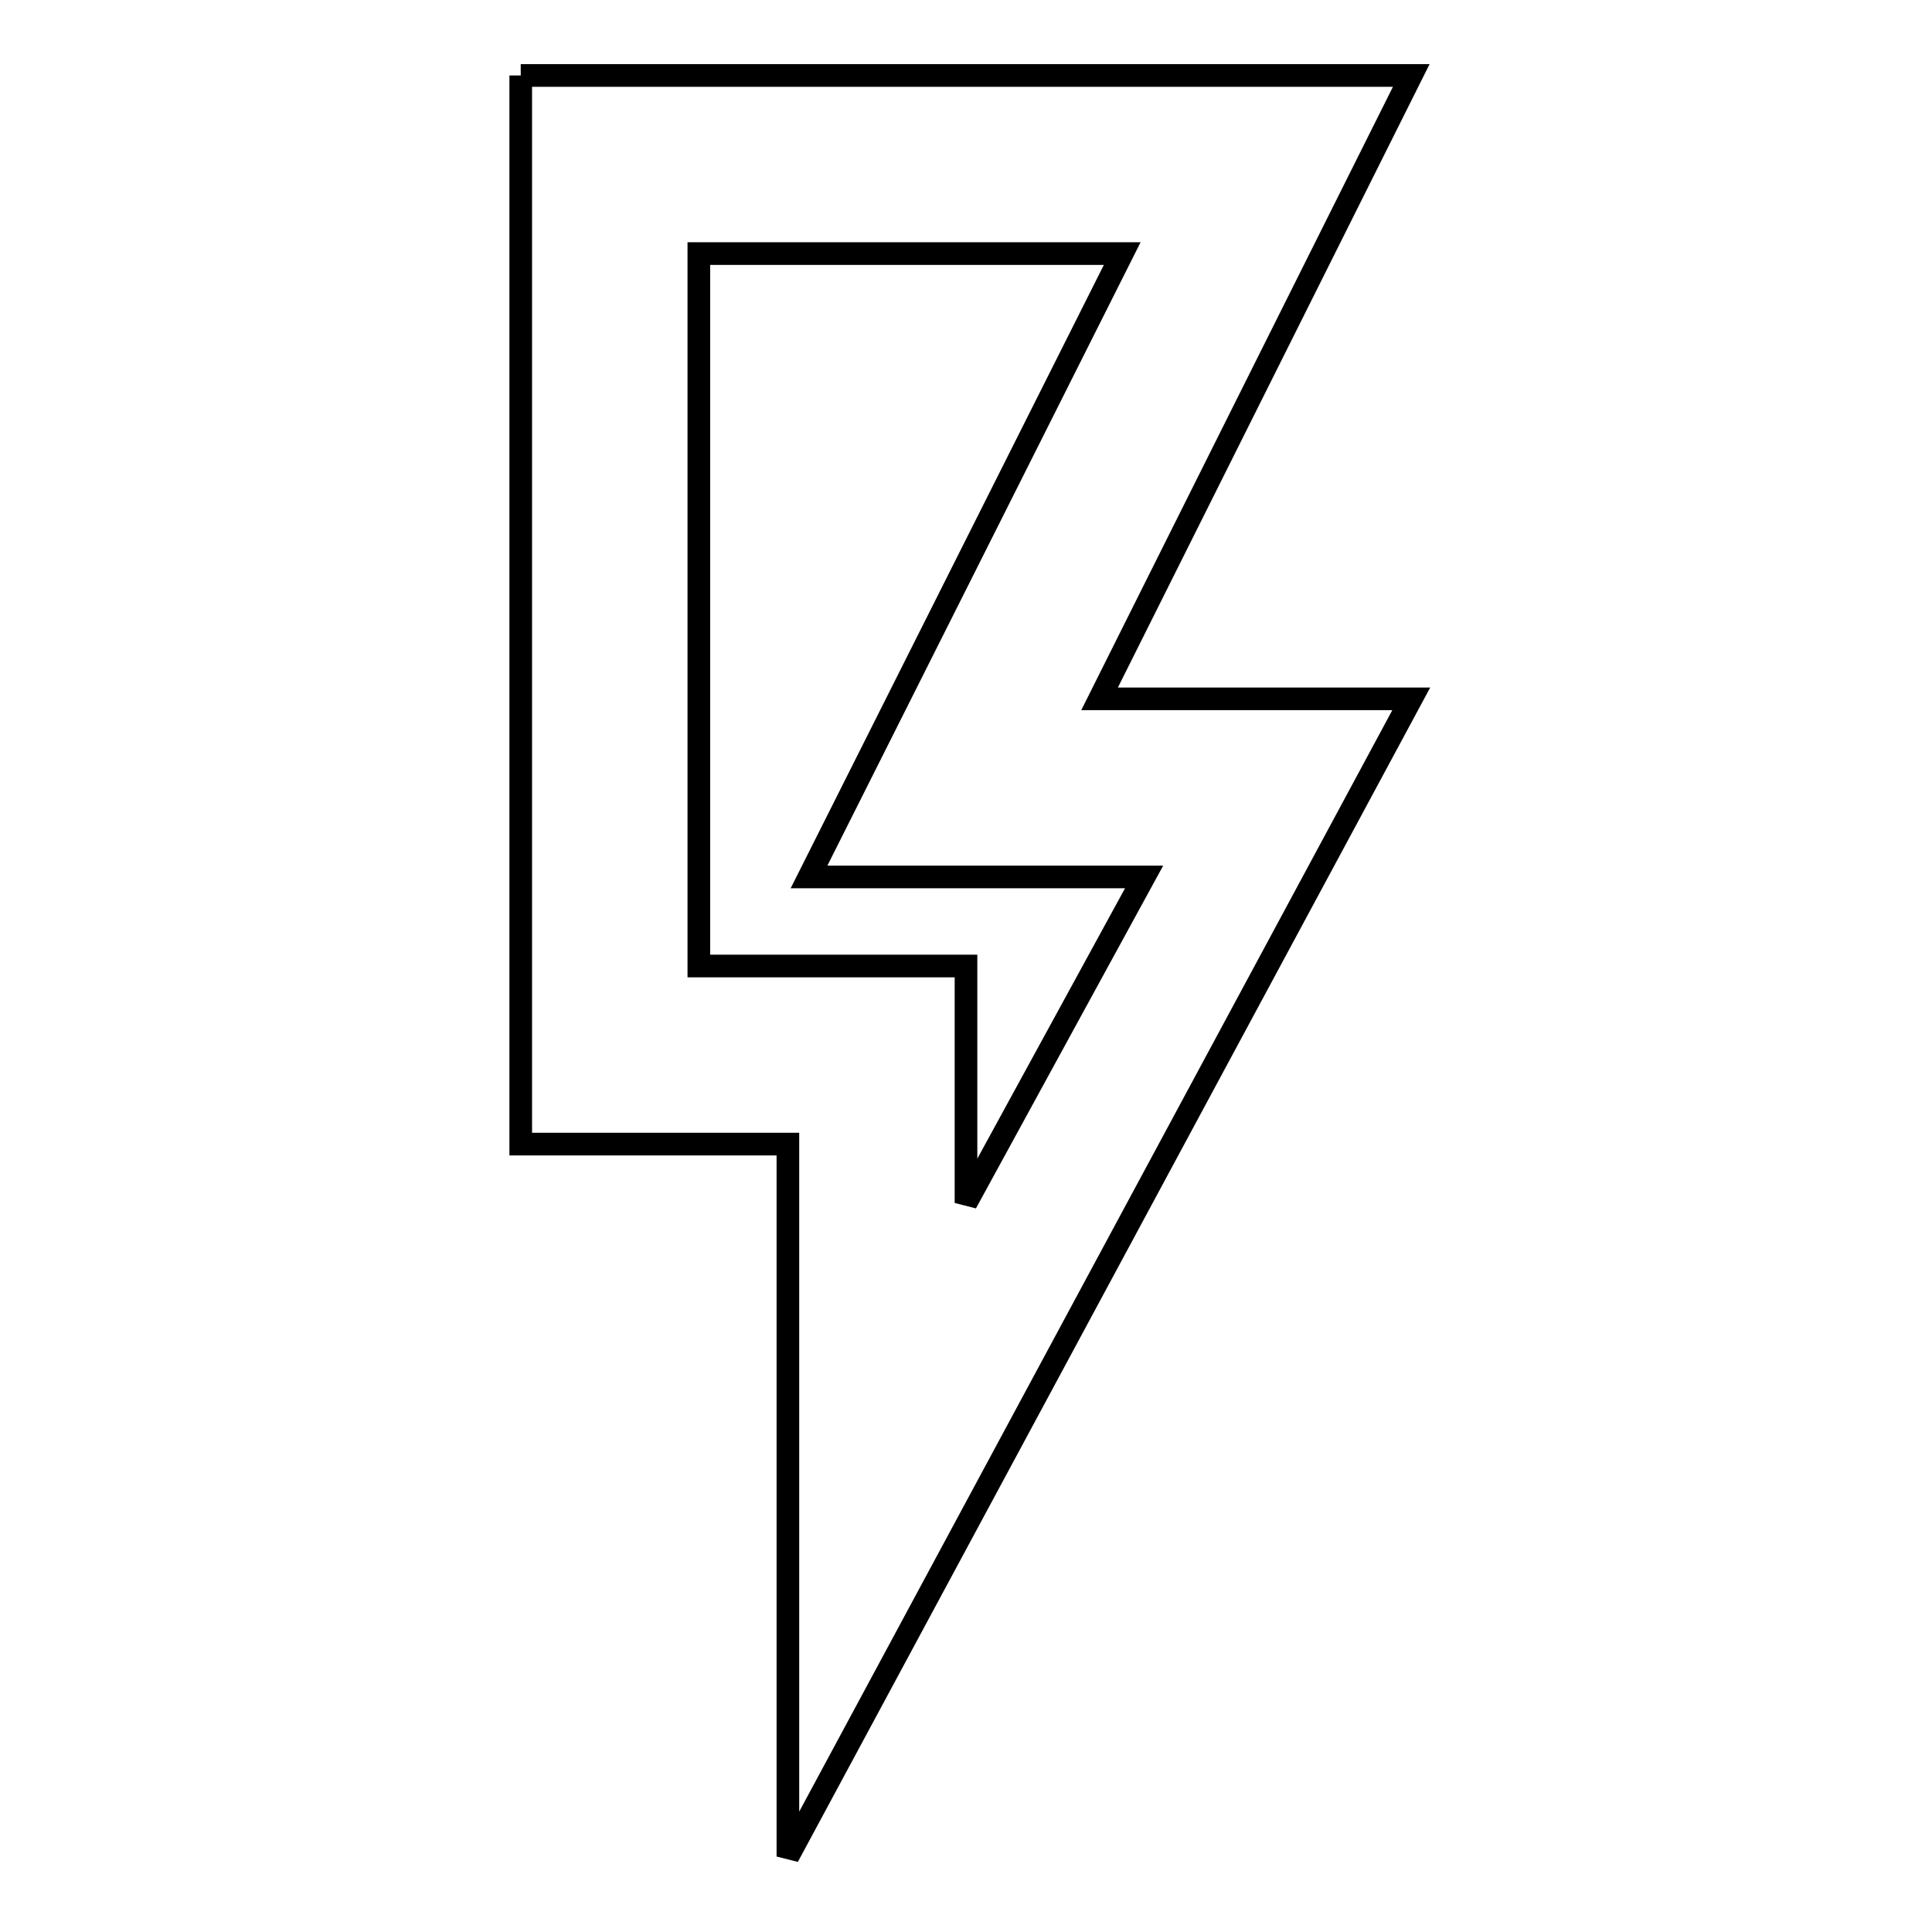 <?xml version="1.0" encoding="utf-8"?>
<!-- Svg Vector Icons : http://www.onlinewebfonts.com/icon -->
<!DOCTYPE svg PUBLIC "-//W3C//DTD SVG 1.1//EN" "http://www.w3.org/Graphics/SVG/1.1/DTD/svg11.dtd">
<svg version="1.1" xmlns="http://www.w3.org/2000/svg" xmlns:xlink="http://www.w3.org/1999/xlink" x="0px" y="0px" viewBox="0 0 256 256" enable-background="new 0 0 256 256" xml:space="preserve">
<g> <path stroke-width="3" fill-opacity="0" stroke="#000000"  d="M69,10h118l-41.3,82.6H187L104.4,246v-94.4H69V10 M92.6,33.6V128H128v31.4l23.6-43.2h-44.4l41.5-82.6H92.6 L92.6,33.6z"/></g>
</svg>